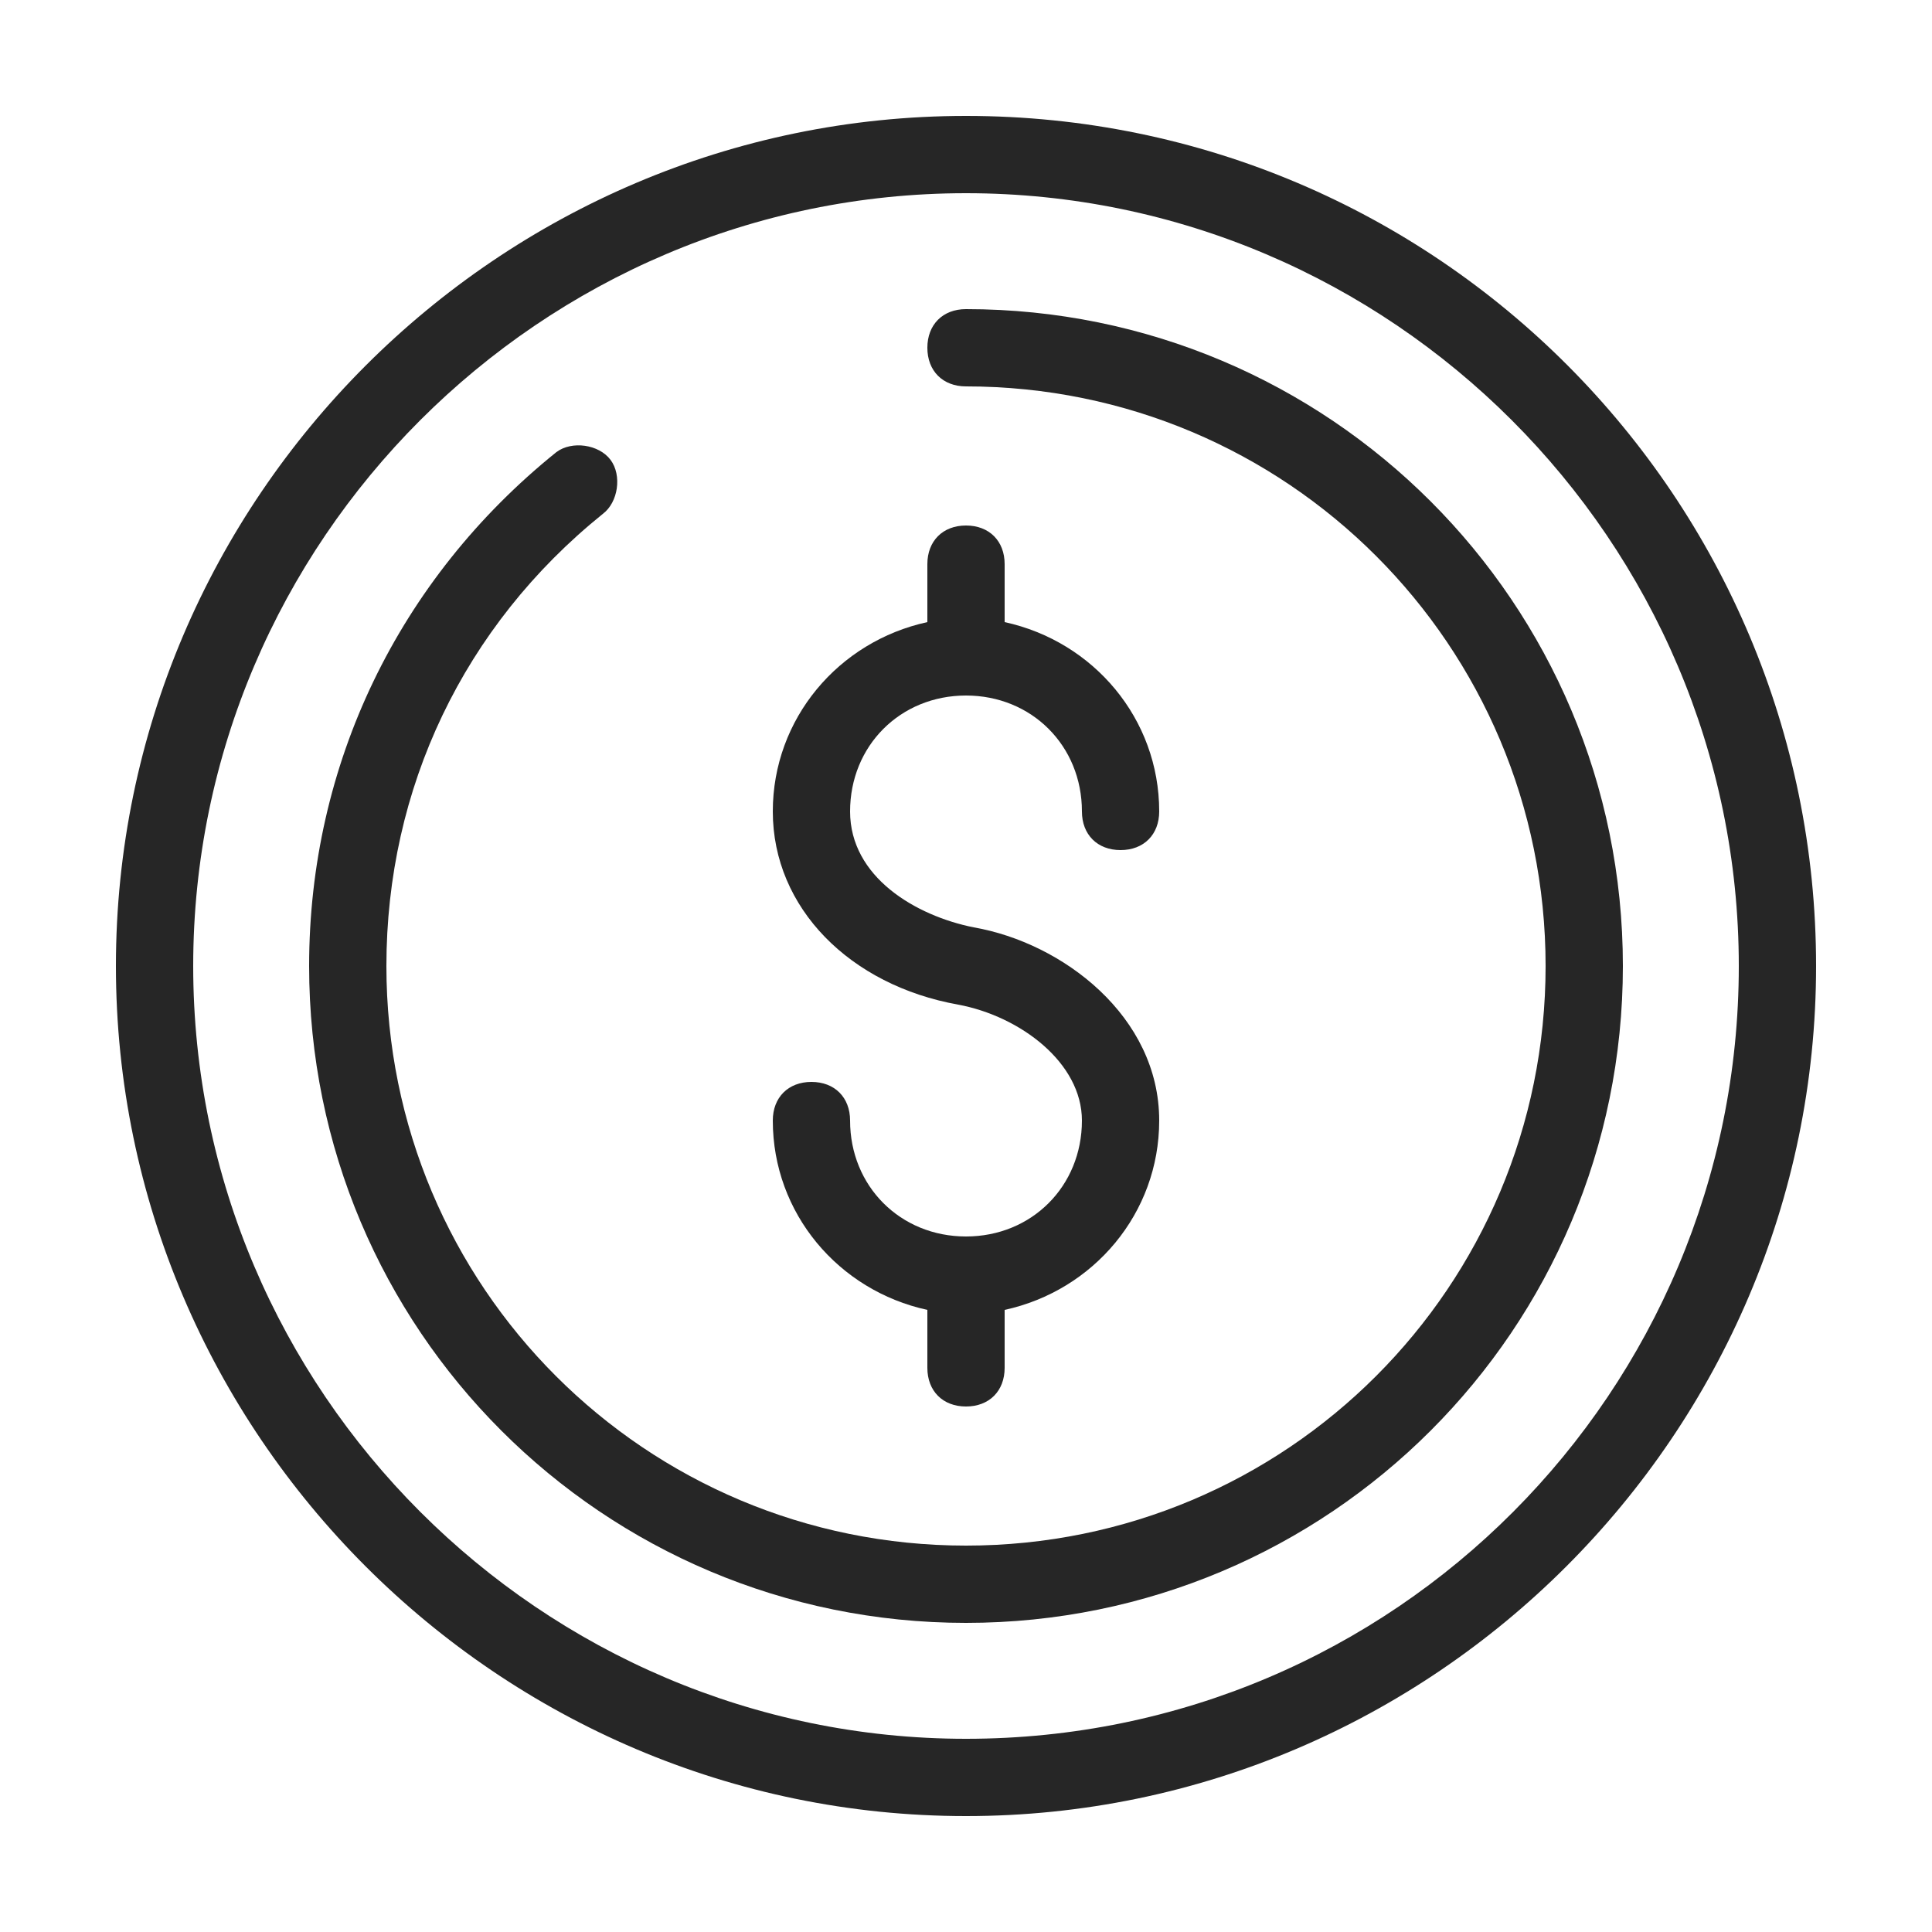 <?xml version="1.0" encoding="utf-8"?>
<!-- Generator: Adobe Illustrator 25.4.1, SVG Export Plug-In . SVG Version: 6.00 Build 0)  -->
<svg version="1.1" id="Layer_1" xmlns="http://www.w3.org/2000/svg" xmlns:xlink="http://www.w3.org/1999/xlink" x="0px" y="0px"
	 viewBox="0 0 50 50" style="enable-background:new 0 0 50 50;" xml:space="preserve">
<style type="text/css">
	.st0{fill:#262626;}
</style>
<g>
	<path class="st0" d="M25,32c-1.7,0-3-1.3-3-3c0-0.6-0.4-1-1-1s-1,0.4-1,1c0,2.4,1.7,4.4,4,4.9v1.5c0,0.6,0.4,1,1,1s1-0.4,1-1v-1.5
		c2.3-0.5,4-2.5,4-4.9c0-2.7-2.5-4.6-4.8-5c-1.5-0.3-3.2-1.3-3.2-3c0-1.7,1.3-3,3-3s3,1.3,3,3c0,0.6,0.4,1,1,1s1-0.4,1-1
		c0-2.4-1.7-4.4-4-4.9v-1.5c0-0.6-0.4-1-1-1s-1,0.4-1,1v1.5c-2.3,0.5-4,2.5-4,4.9c0,2.5,2,4.5,4.8,5c1.6,0.3,3.2,1.5,3.2,3
		C28,30.7,26.7,32,25,32z"/>
	<path class="st0" d="M25,3C12.9,3,3,12.9,3,25c0,12.1,9.9,22,22,22c12.1,0,22-9.9,22-22C47,12.9,37.2,3,25,3z M25,45
		C14,45,5,36,5,25C5,14,14,5,25,5c11,0,20,9,20,20C45,36,36.1,45,25,45z"/>
	<path class="st0" d="M25,8c-0.6,0-1,0.4-1,1s0.4,1,1,1c8.3,0,15,6.7,15,15c0,8.3-6.7,15-15,15c-8.3,0-15-6.7-15-15
		c0-4.6,2-8.8,5.6-11.7c0.4-0.3,0.5-1,0.2-1.4c-0.3-0.4-1-0.5-1.4-0.2C10.3,15,8,19.8,8,25c0,9.4,7.6,17,17,17c9.4,0,17-7.6,17-17
		C42,15.6,34.4,8,25,8z"/>
</g>
</svg>
